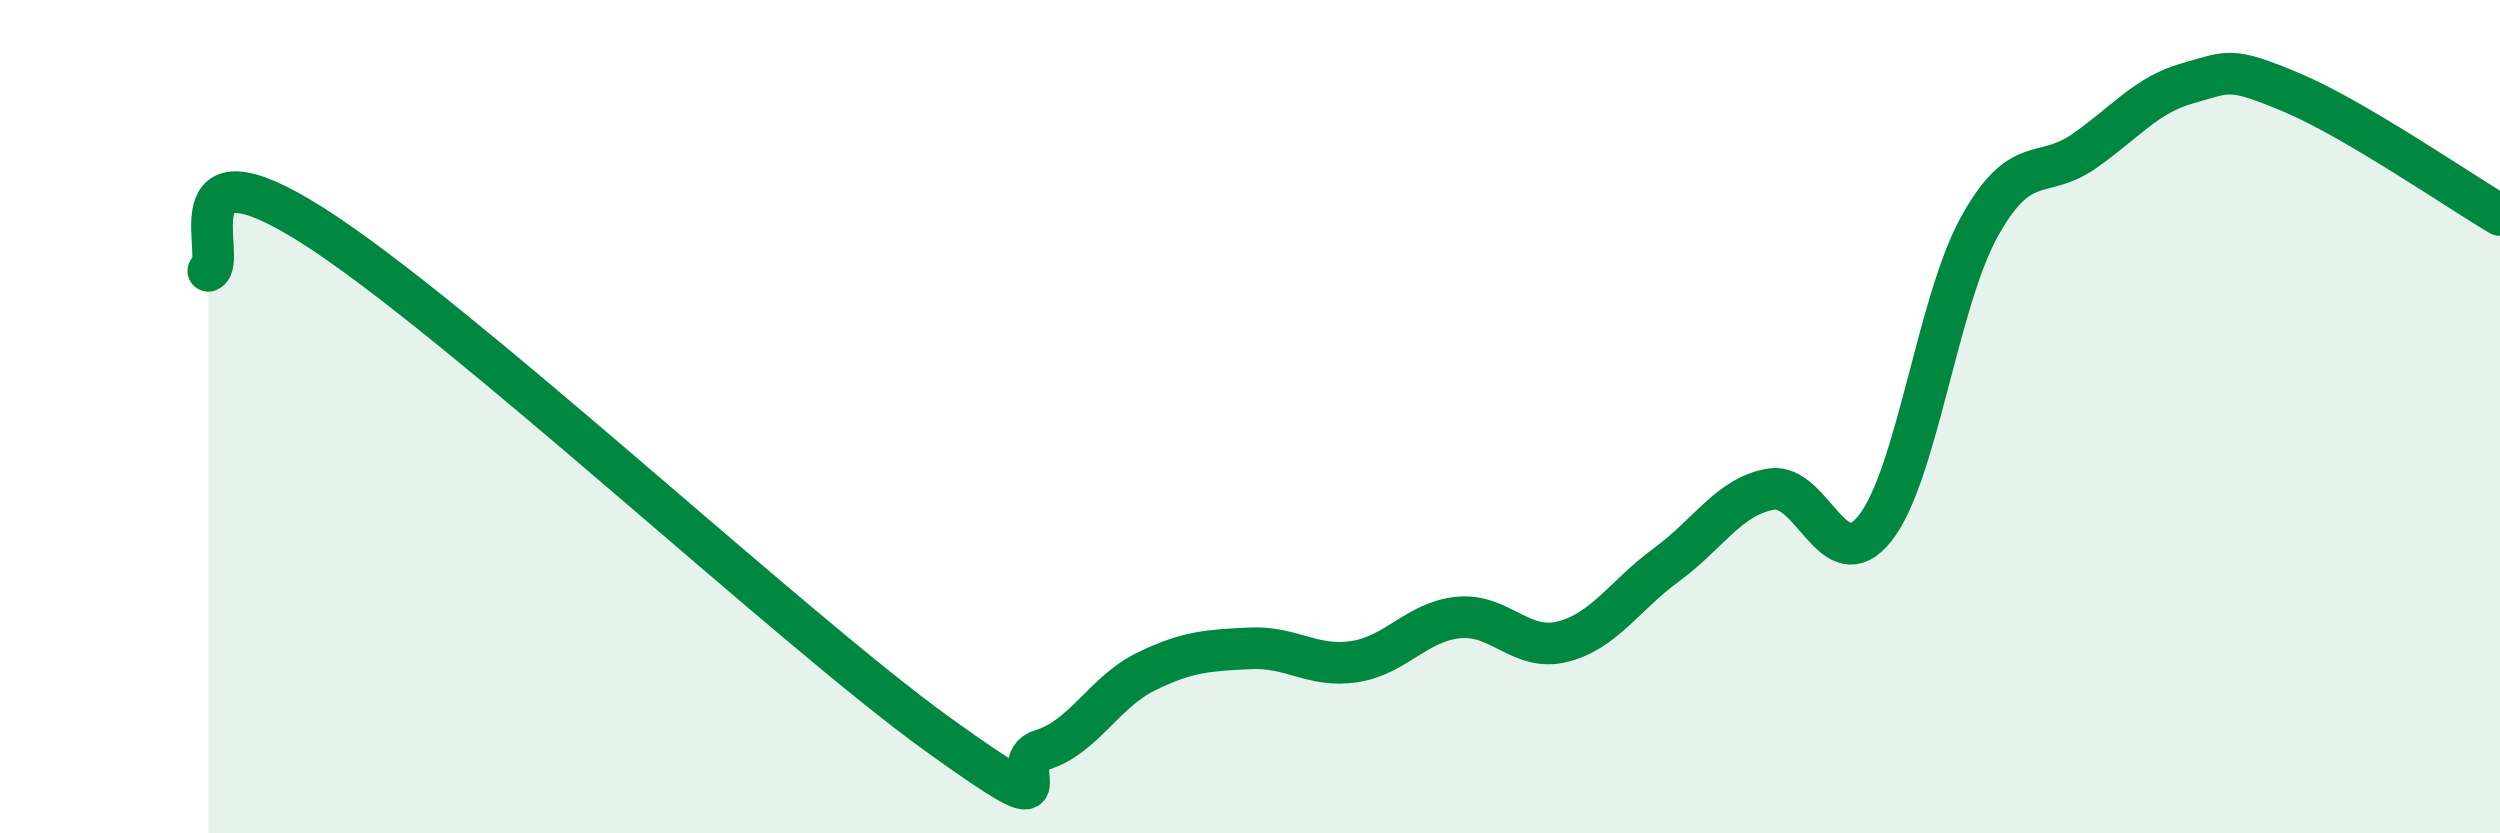 
    <svg width="60" height="20" viewBox="0 0 60 20" xmlns="http://www.w3.org/2000/svg">
      <path
        d="M 5,6.5 C 5.5,6.28 4,3.19 7.5,5.41 C 11,7.63 19,15.1 22.5,17.62 C 26,20.14 24,18.3 25,18 C 26,17.7 26.5,16.61 27.5,16.12 C 28.5,15.63 29,15.61 30,15.56 C 31,15.51 31.5,16.03 32.5,15.88 C 33.5,15.73 34,14.92 35,14.82 C 36,14.72 36.5,15.65 37.5,15.4 C 38.5,15.15 39,14.28 40,13.55 C 41,12.82 41.5,11.91 42.5,11.74 C 43.5,11.57 44,13.94 45,12.68 C 46,11.42 46.5,7.26 47.5,5.45 C 48.5,3.64 49,4.33 50,3.64 C 51,2.95 51.5,2.28 52.5,2 C 53.5,1.72 53.5,1.59 55,2.22 C 56.5,2.85 59,4.57 60,5.16L60 20L5 20Z"
        fill="#008740"
        opacity="0.1"
        stroke-linecap="round"
        stroke-linejoin="round"
      />
      <path
        d="M 5,6.5 C 5.5,6.28 4,3.19 7.5,5.41 C 11,7.63 19,15.1 22.5,17.62 C 26,20.14 24,18.3 25,18 C 26,17.7 26.5,16.61 27.5,16.12 C 28.5,15.63 29,15.61 30,15.56 C 31,15.51 31.5,16.03 32.5,15.88 C 33.5,15.73 34,14.92 35,14.82 C 36,14.72 36.5,15.65 37.5,15.4 C 38.5,15.15 39,14.28 40,13.55 C 41,12.82 41.5,11.91 42.5,11.74 C 43.5,11.57 44,13.94 45,12.68 C 46,11.42 46.5,7.26 47.5,5.45 C 48.5,3.64 49,4.33 50,3.64 C 51,2.95 51.5,2.28 52.5,2 C 53.5,1.72 53.5,1.59 55,2.22 C 56.5,2.85 59,4.57 60,5.16"
        stroke="#008740"
        stroke-width="1"
        fill="none"
        stroke-linecap="round"
        stroke-linejoin="round"
      />
    </svg>
  